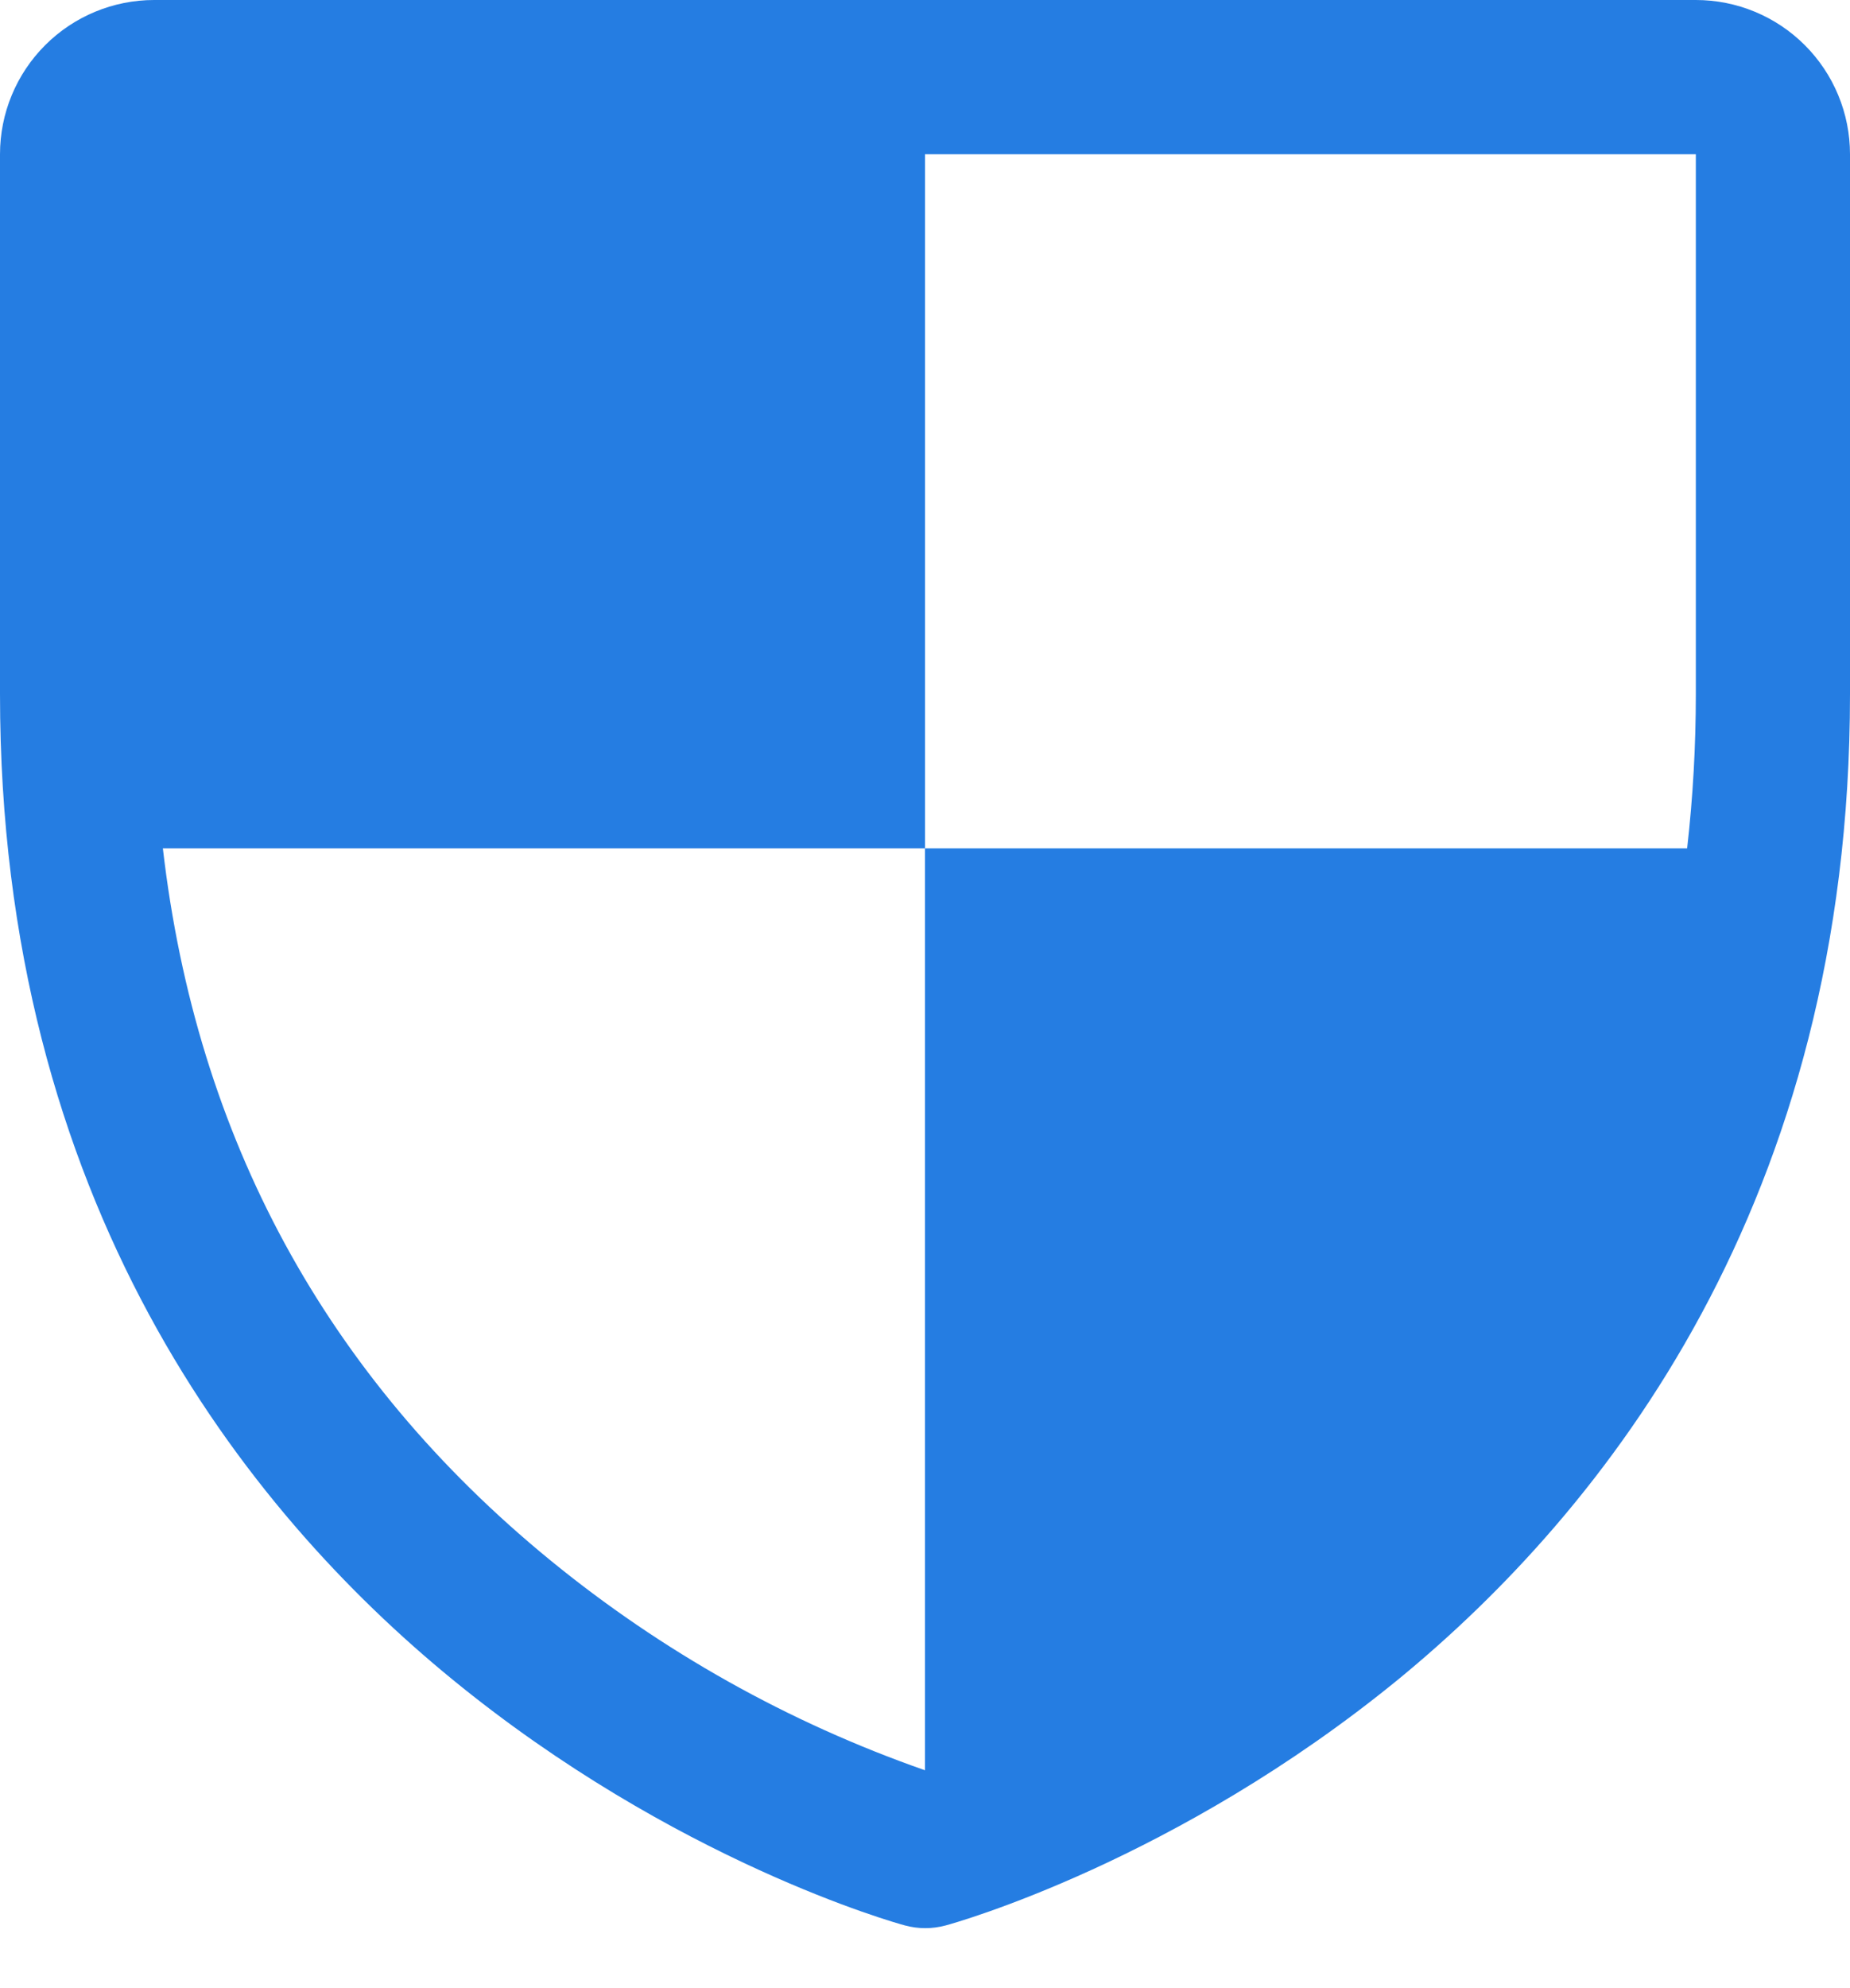 <svg width="27" height="29" viewBox="0 0 27 29" fill="none" xmlns="http://www.w3.org/2000/svg"><path d="M24.75 0H2.25C1.653 0 1.081 0.237 0.659 0.659C0.237 1.081 0 1.653 0 2.25V10.125C0 17.539 3.589 22.032 6.6 24.495C9.842 27.148 13.068 28.049 13.209 28.086C13.402 28.138 13.606 28.138 13.8 28.086C13.94 28.049 17.162 27.148 20.409 24.495C23.411 22.032 27 17.539 27 10.125V2.25C27 1.653 26.763 1.081 26.341 0.659C25.919 0.237 25.347 0 24.75 0ZM13.5 25.822C11.51 25.127 9.658 24.089 8.027 22.755C4.757 20.08 2.865 16.594 2.377 12.375H13.5V2.25H24.75V10.125C24.75 10.877 24.708 11.628 24.623 12.375H13.5V25.822Z" fill="#257DE2"/></svg>